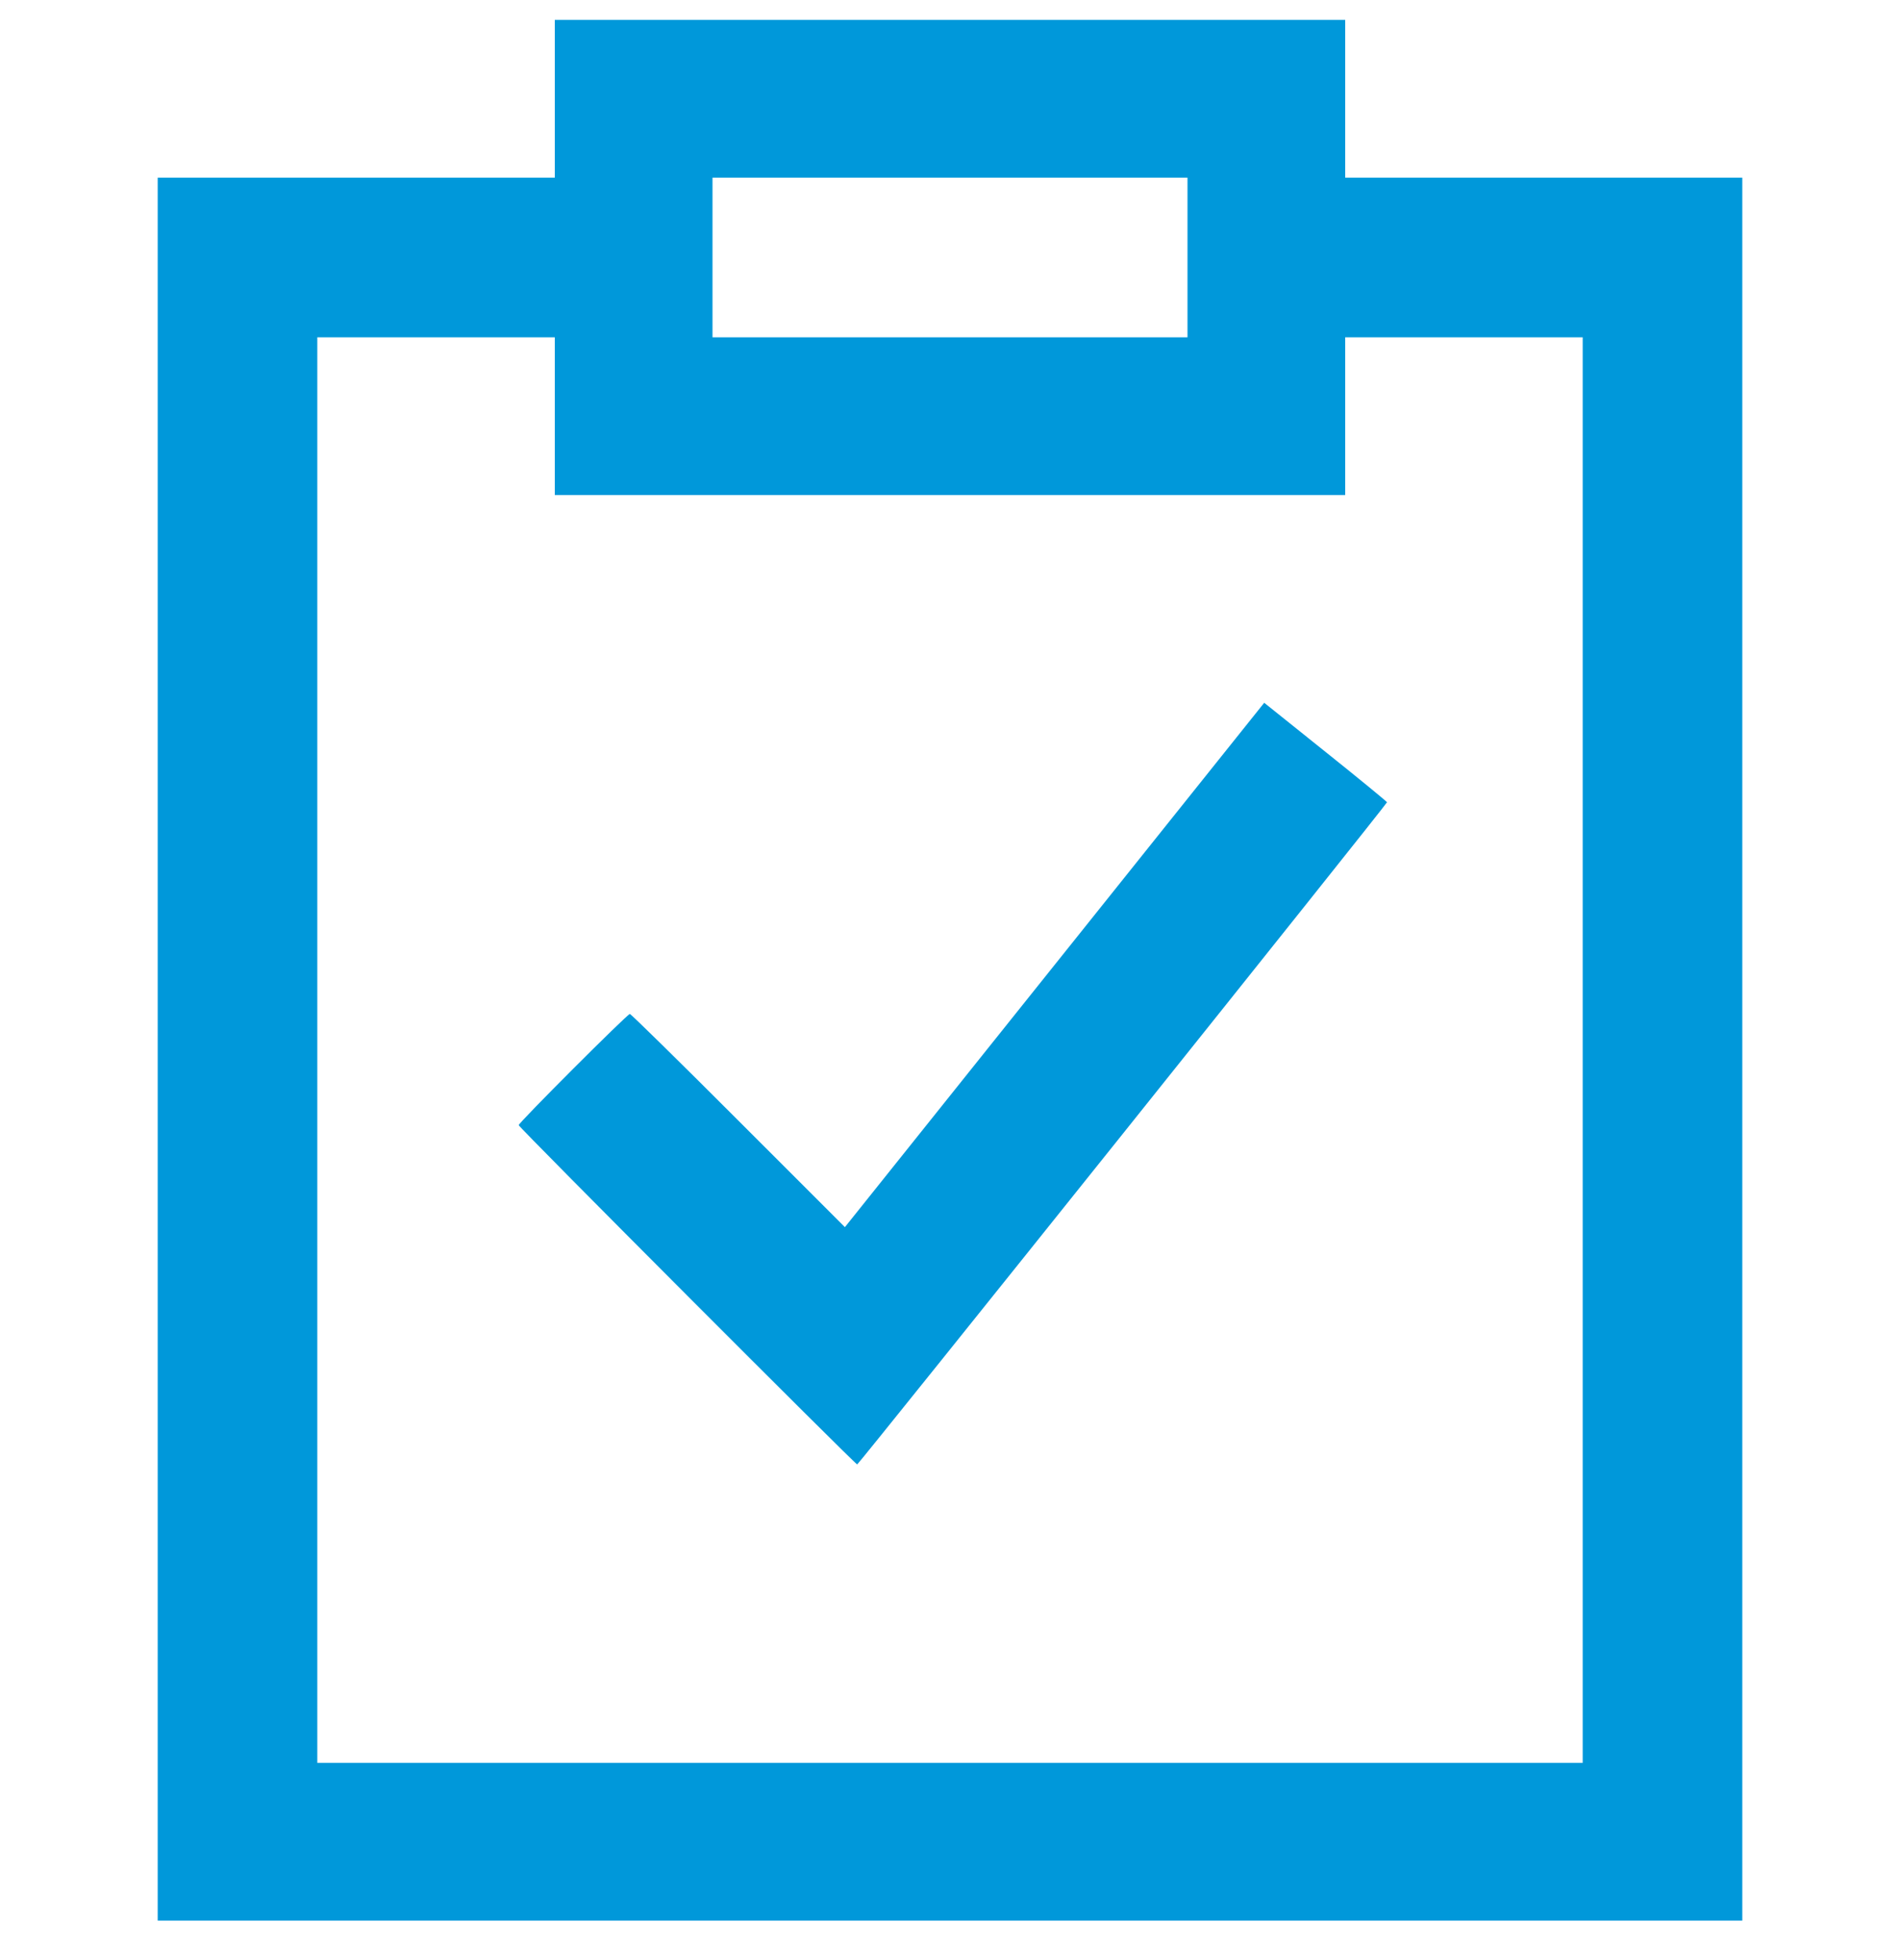 <svg xmlns="http://www.w3.org/2000/svg" width="32" height="33" viewBox="0 0 32 33" fill="none"><path fill-rule="evenodd" clip-rule="evenodd" d="M9.344 1.663V2.991H6H2.656V17.663V32.335H16H29.344V17.663V2.991H26H22.656V1.663V0.335H16H9.344V1.663ZM12 4.335V5.679H16H20V4.335V2.991H16H12V4.335ZM5.344 17.679V29.679H16H26.656V17.679V5.679H24.656H22.656V7.007V8.335H16H9.344V7.007V5.679H7.344H5.344V17.679ZM17.761 16.246L14.23 20.66L12.435 18.866C11.448 17.878 10.626 17.071 10.608 17.071C10.566 17.071 8.736 18.901 8.736 18.943C8.736 18.978 14.403 24.655 14.437 24.655C14.461 24.655 23.36 13.537 23.36 13.507C23.36 13.497 22.895 13.115 22.326 12.66L21.292 11.832L17.761 16.246Z" fill="#0098DA"></path></svg>